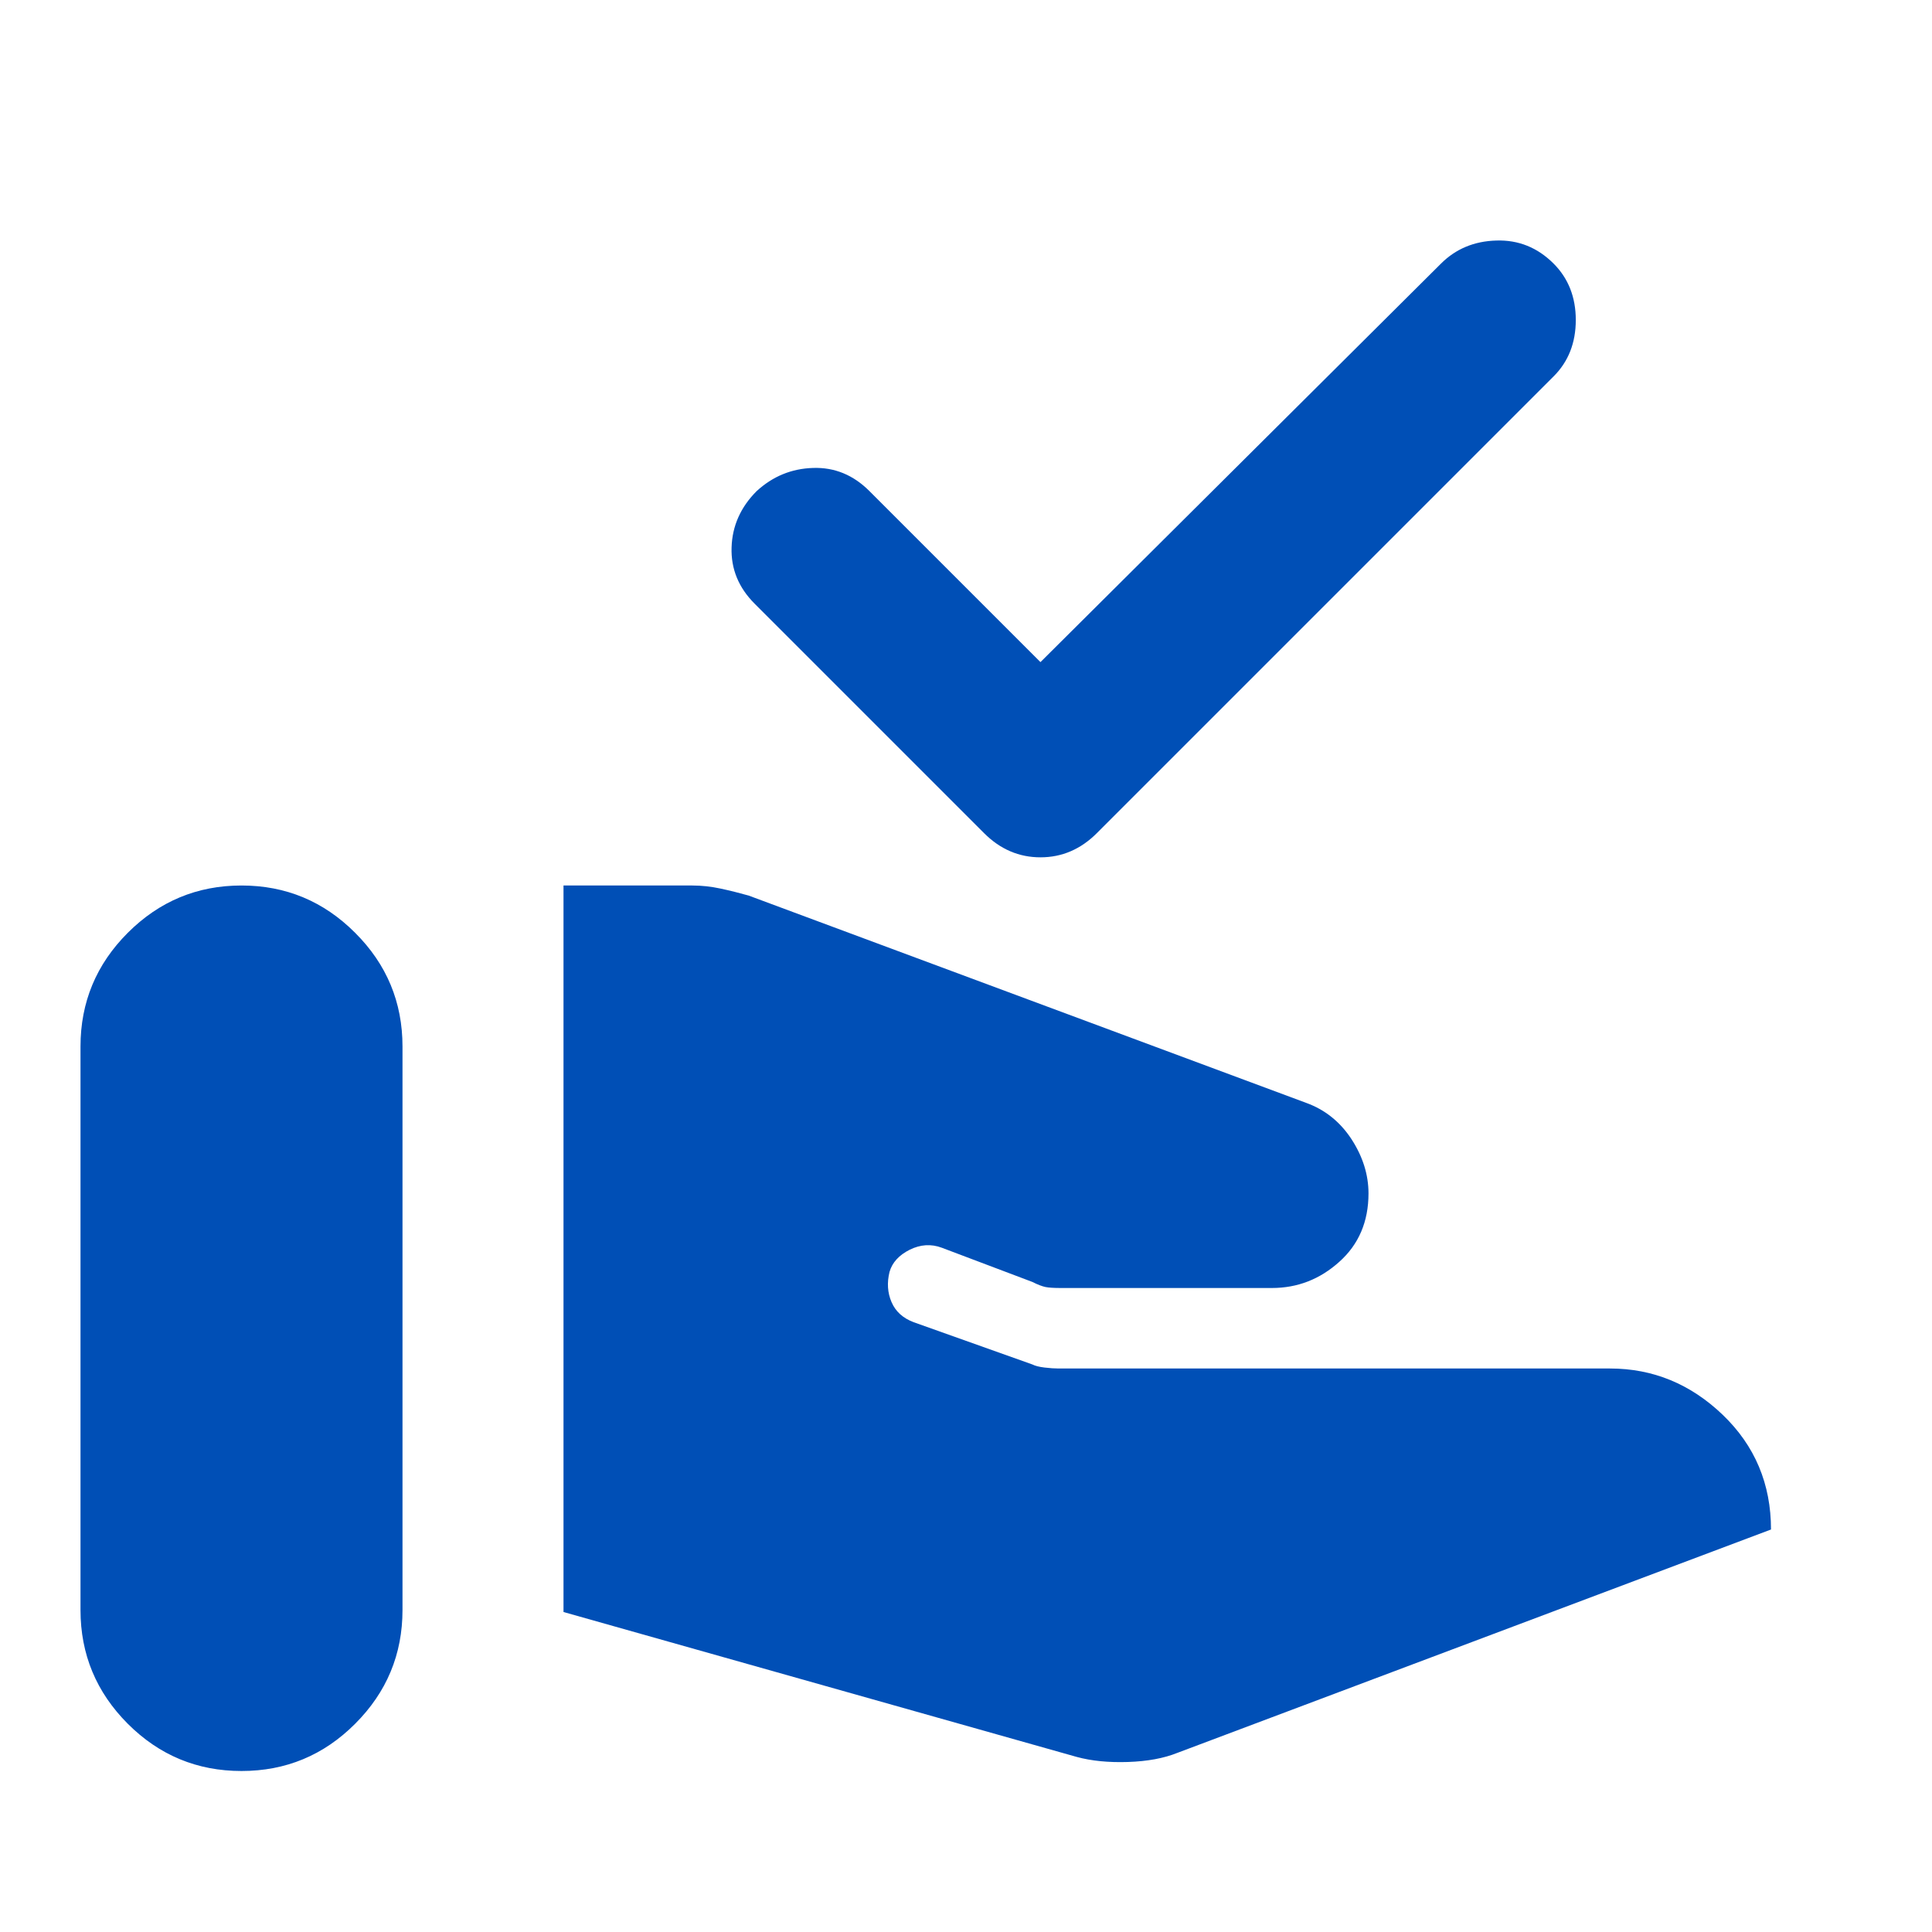 <svg width="24" height="24" viewBox="0 0 24 24" fill="none" xmlns="http://www.w3.org/2000/svg">
<mask id="mask0_185_553" style="mask-type:alpha" maskUnits="userSpaceOnUse" x="0" y="0" width="24" height="24">
<rect width="24" height="24" fill="#D9D9D9"/>
</mask>
<g mask="url(#mask0_185_553)">
<path d="M13.375 21.825L7 20.025V11H8.6C8.717 11 8.833 11.013 8.95 11.038C9.067 11.063 9.183 11.092 9.3 11.125L16.225 13.7C16.458 13.784 16.646 13.934 16.788 14.15C16.929 14.367 17 14.592 17 14.825C17 15.175 16.879 15.459 16.637 15.675C16.396 15.892 16.117 16 15.8 16H13.175C13.092 16 13.029 15.996 12.988 15.988C12.946 15.979 12.892 15.959 12.825 15.925L11.7 15.5C11.567 15.45 11.433 15.459 11.3 15.525C11.167 15.592 11.083 15.684 11.05 15.8C11.017 15.934 11.025 16.059 11.075 16.175C11.125 16.292 11.217 16.375 11.35 16.425L12.825 16.95C12.858 16.967 12.908 16.98 12.975 16.988C13.042 16.996 13.1 17 13.15 17H20C20.533 17 21 17.192 21.4 17.575C21.8 17.959 22 18.434 22 19L14.625 21.775C14.458 21.842 14.254 21.88 14.012 21.888C13.771 21.896 13.558 21.875 13.375 21.825ZM1 20V13C1 12.45 1.196 11.979 1.587 11.588C1.979 11.196 2.45 11 3 11C3.55 11 4.021 11.196 4.412 11.588C4.804 11.979 5 12.45 5 13V20C5 20.55 4.804 21.021 4.412 21.413C4.021 21.805 3.55 22 3 22C2.45 22 1.979 21.805 1.587 21.413C1.196 21.021 1 20.55 1 20ZM12.925 8.225L17.9 3.275C18.083 3.092 18.312 2.996 18.587 2.988C18.863 2.979 19.1 3.075 19.3 3.275C19.483 3.459 19.575 3.692 19.575 3.975C19.575 4.259 19.483 4.492 19.3 4.675L13.625 10.35C13.425 10.55 13.192 10.65 12.925 10.65C12.658 10.65 12.425 10.55 12.225 10.35L9.375 7.5C9.175 7.3 9.079 7.067 9.088 6.8C9.096 6.534 9.2 6.3 9.4 6.1C9.6 5.917 9.833 5.821 10.1 5.813C10.367 5.804 10.6 5.9 10.8 6.1L12.925 8.225Z" fill="#004FB6"/>
</g>
</svg>
